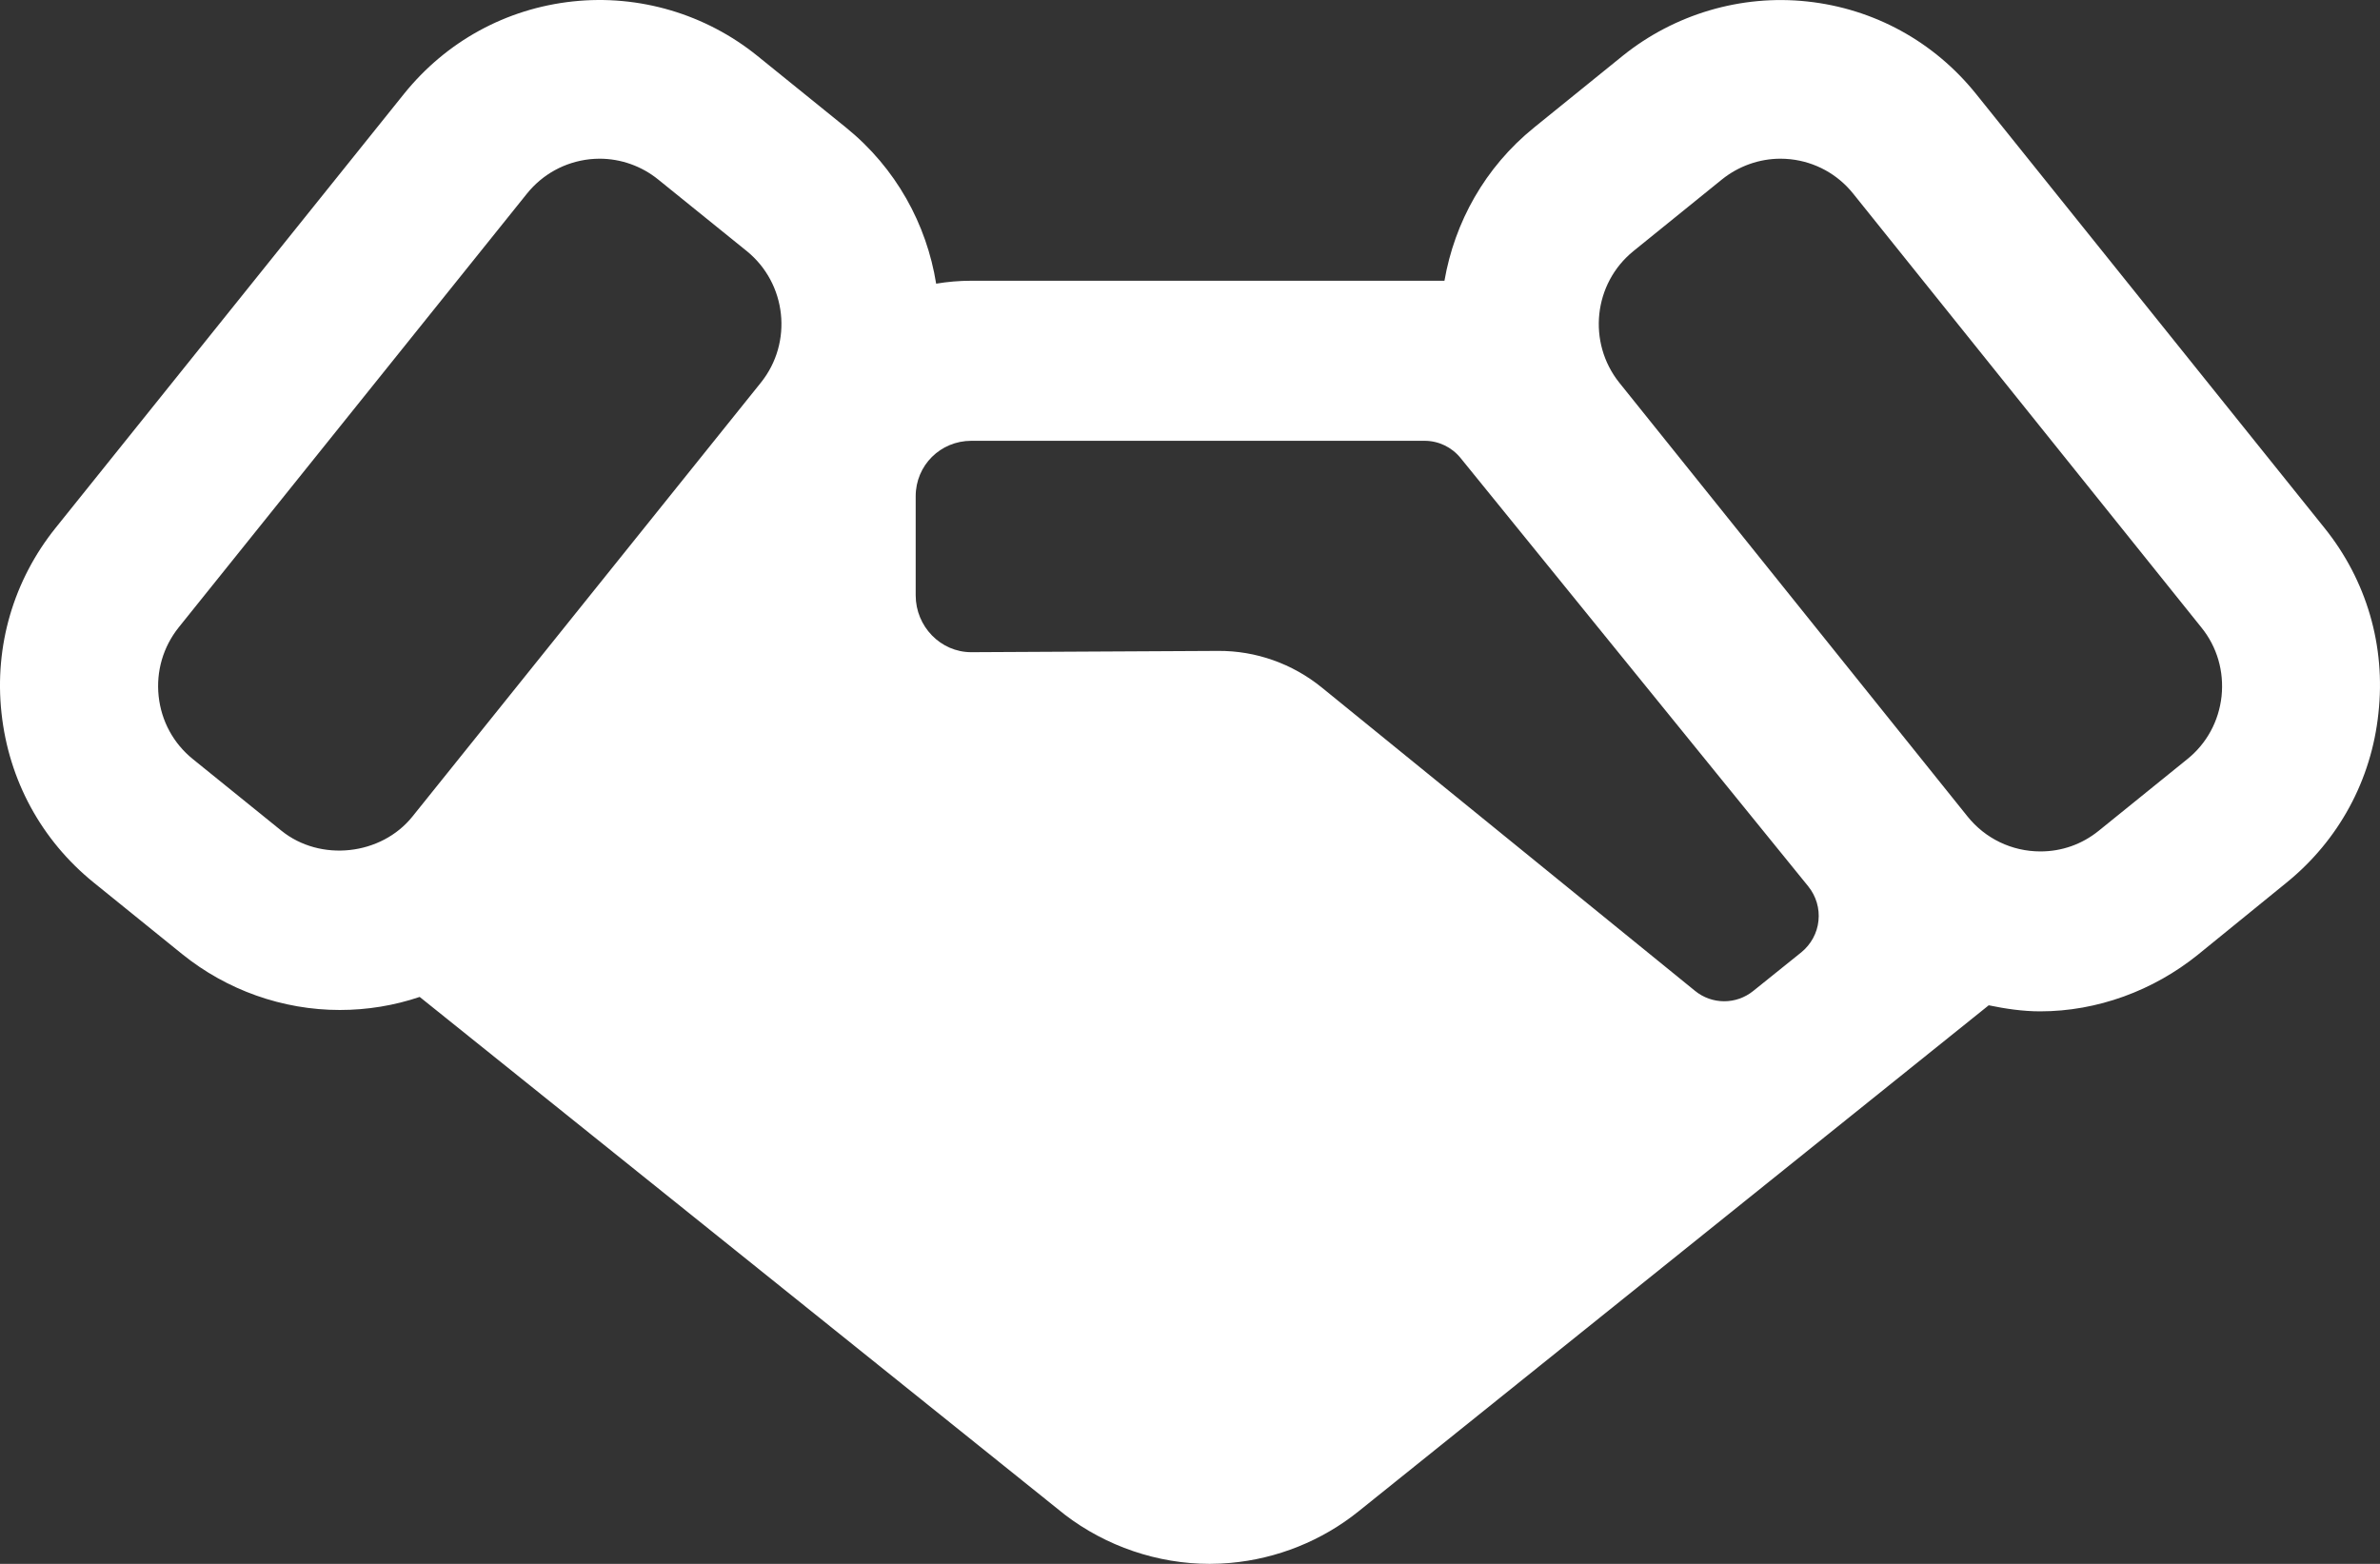 <svg width="35" height="23" viewBox="0 0 35 23" fill="none" xmlns="http://www.w3.org/2000/svg">
<rect x="0" y="0" width="35" height="23" fill="#333333" stroke="none"/>
<path d="M34.183 7.764L29.06 1.382C28.441 0.611 27.559 0.128 26.579 0.022C25.603 -0.084 24.622 0.21 23.863 0.821L22.561 1.875C21.835 2.462 21.391 3.271 21.242 4.129H14.283C14.107 4.129 13.935 4.144 13.767 4.172C13.627 3.299 13.178 2.472 12.44 1.875L11.137 0.821C10.38 0.209 9.402 -0.084 8.424 0.021C7.441 0.127 6.561 0.61 5.94 1.382L0.819 7.762C0.199 8.534 -0.085 9.501 0.022 10.486C0.128 11.473 0.608 12.356 1.377 12.979L2.68 14.033C3.335 14.562 4.158 14.854 4.997 14.854C5.403 14.854 5.798 14.788 6.172 14.662L15.657 22.275C16.266 22.742 17.024 23 17.789 23C17.891 23 17.994 22.995 18.095 22.986C18.779 22.925 19.44 22.661 19.978 22.228L29.246 14.785C29.492 14.836 29.745 14.874 30.003 14.874C30.842 14.874 31.666 14.57 32.321 14.042L33.623 12.983C34.392 12.36 34.874 11.474 34.977 10.489C35.086 9.505 34.804 8.535 34.183 7.764ZM2.836 11.164C2.551 10.934 2.372 10.605 2.333 10.239C2.294 9.873 2.399 9.514 2.628 9.227L7.749 2.848C7.98 2.561 8.307 2.383 8.671 2.342C8.72 2.337 8.77 2.334 8.818 2.334C9.13 2.334 9.436 2.443 9.678 2.639L10.981 3.692C11.57 4.169 11.664 5.038 11.188 5.629L6.066 12.008C5.607 12.581 4.711 12.68 4.138 12.217L2.836 11.164ZM25.782 14.575C25.531 14.777 25.175 14.776 24.926 14.572L19.434 10.108C19.004 9.76 18.468 9.57 17.917 9.573L14.284 9.592C13.83 9.592 13.466 9.211 13.466 8.756V7.298C13.466 6.843 13.831 6.483 14.284 6.483H20.95C21.156 6.483 21.349 6.576 21.479 6.736L26.593 13.037C26.707 13.179 26.762 13.361 26.742 13.542C26.724 13.724 26.631 13.89 26.491 14.005L25.782 14.575ZM32.67 10.24C32.63 10.605 32.453 10.934 32.167 11.164L30.864 12.218C30.618 12.417 30.321 12.522 30.006 12.522C29.587 12.522 29.196 12.334 28.935 12.009L23.814 5.629C23.341 5.038 23.432 4.169 24.022 3.692L25.323 2.639C25.567 2.443 25.872 2.334 26.184 2.334C26.232 2.334 26.283 2.337 26.331 2.342C26.695 2.382 27.022 2.561 27.252 2.847L32.373 9.228C32.605 9.514 32.708 9.873 32.67 10.24Z" fill="white"/>
</svg>
